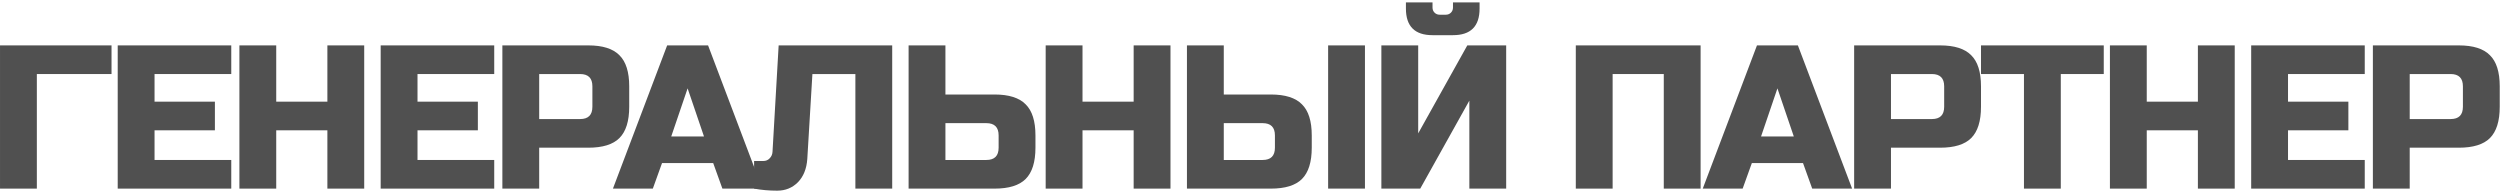 <?xml version="1.0" encoding="UTF-8"?> <svg xmlns="http://www.w3.org/2000/svg" width="782" height="60" viewBox="0 0 782 60" fill="none"><path d="M11.525 59H0.005V14.2H34.885V23.16H11.525V59Z" fill="#505050"></path><path d="M72.34 59H36.82V14.2H72.34V23.16H48.34V31.8H67.22V40.76H48.34V50.04H72.34V59Z" fill="#505050"></path><path d="M113.925 59H102.405V40.76H86.405V59H74.885V14.2H86.405V31.8H102.405V14.2H113.925V59Z" fill="#505050"></path><path d="M154.595 59H119.075V14.2H154.595V23.16H130.595V31.8H149.475V40.76H130.595V50.04H154.595V59Z" fill="#505050"></path><path d="M157.14 14.2H184.02C188.5 14.2 191.743 15.224 193.748 17.272C195.796 19.277 196.82 22.52 196.82 27V33.4C196.82 37.88 195.796 41.144 193.748 43.192C191.743 45.197 188.5 46.2 184.02 46.2H168.66V59H157.14V14.2ZM185.3 27C185.3 24.44 184.02 23.16 181.46 23.16H168.66V37.24H181.46C184.02 37.24 185.3 35.96 185.3 33.4V27Z" fill="#505050"></path><path d="M204.205 59H191.725L208.685 14.2H221.485L238.445 59H225.965L223.085 51H207.085L204.205 59ZM209.965 42.68H220.205L215.085 27.64L209.965 42.68Z" fill="#505050"></path><path d="M252.522 49.72C252.309 52.792 251.328 55.224 249.578 57.016C247.829 58.765 245.674 59.64 243.114 59.64C240.554 59.64 238.144 59.426 235.882 59V50.36H238.762C239.573 50.36 240.234 50.082 240.746 49.528C241.301 48.973 241.6 48.29 241.642 47.48L243.562 14.2H279.082V59H267.562V23.16H254.122L252.522 49.72Z" fill="#505050"></path><path d="M295.73 29.56H311.09C315.57 29.56 318.813 30.584 320.818 32.632C322.866 34.637 323.89 37.88 323.89 42.36V46.2C323.89 50.68 322.866 53.944 320.818 55.992C318.813 57.997 315.57 59 311.09 59H284.21V14.2H295.73V29.56ZM312.37 42.36C312.37 39.8 311.09 38.52 308.53 38.52H295.73V50.04H308.53C311.09 50.04 312.37 48.76 312.37 46.2V42.36Z" fill="#505050"></path><path d="M366.127 59H354.607V40.76H338.607V59H327.087V14.2H338.607V31.8H354.607V14.2H366.127V59Z" fill="#505050"></path><path d="M382.797 29.56H397.517C401.997 29.56 405.24 30.584 407.245 32.632C409.293 34.637 410.317 37.88 410.317 42.36V46.2C410.317 50.68 409.293 53.944 407.245 55.992C405.24 57.997 401.997 59 397.517 59H371.277V14.2H382.797V29.56ZM426.957 59H415.437V14.2H426.957V59ZM398.797 42.36C398.797 39.8 397.517 38.52 394.957 38.52H382.797V50.04H394.957C397.517 50.04 398.797 48.76 398.797 46.2V42.36Z" fill="#505050"></path><path d="M459.612 59V31.48L444.252 59H432.092V14.2H443.612V41.72L458.972 14.2H471.132V59H459.612ZM448.092 11C442.546 11 439.772 8.226 439.772 2.68V0.76H448.092V2.36C448.092 3 448.306 3.533 448.732 3.96C449.159 4.386 449.692 4.6 450.332 4.6H452.252C452.892 4.6 453.426 4.386 453.852 3.96C454.279 3.533 454.492 3 454.492 2.36V0.76H462.812V2.68C462.812 8.226 460.039 11 454.492 11H448.092Z" fill="#505050"></path><path d="M531.95 59H520.43V23.16H504.43V59H492.91V14.2H531.95V59Z" fill="#505050"></path><path d="M545.1 59H532.62L549.58 14.2H562.38L579.34 59H566.86L563.98 51H547.98L545.1 59ZM550.86 42.68H561.1L555.98 27.64L550.86 42.68Z" fill="#505050"></path><path d="M579.977 14.2H606.857C611.337 14.2 614.58 15.224 616.585 17.272C618.633 19.277 619.657 22.52 619.657 27V33.4C619.657 37.88 618.633 41.144 616.585 43.192C614.58 45.197 611.337 46.2 606.857 46.2H591.497V59H579.977V14.2ZM608.137 27C608.137 24.44 606.857 23.16 604.297 23.16H591.497V37.24H604.297C606.857 37.24 608.137 35.96 608.137 33.4V27Z" fill="#505050"></path><path d="M644.615 59H633.095V23.16H619.655V14.2H658.055V23.16H644.615V59Z" fill="#505050"></path><path d="M699.022 59H687.502V40.76H671.502V59H659.982V14.2H671.502V31.8H687.502V14.2H699.022V59Z" fill="#505050"></path><path d="M739.692 59H704.172V14.2H739.692V23.16H715.692V31.8H734.572V40.76H715.692V50.04H739.692V59Z" fill="#505050"></path><path d="M742.237 14.2H769.117C773.597 14.2 776.84 15.224 778.845 17.272C780.893 19.277 781.917 22.52 781.917 27V33.4C781.917 37.88 780.893 41.144 778.845 43.192C776.84 45.197 773.597 46.2 769.117 46.2H753.757V59H742.237V14.2ZM770.397 27C770.397 24.44 769.117 23.16 766.557 23.16H753.757V37.24H766.557C769.117 37.24 770.397 35.96 770.397 33.4V27Z" fill="#505050"></path></svg> 